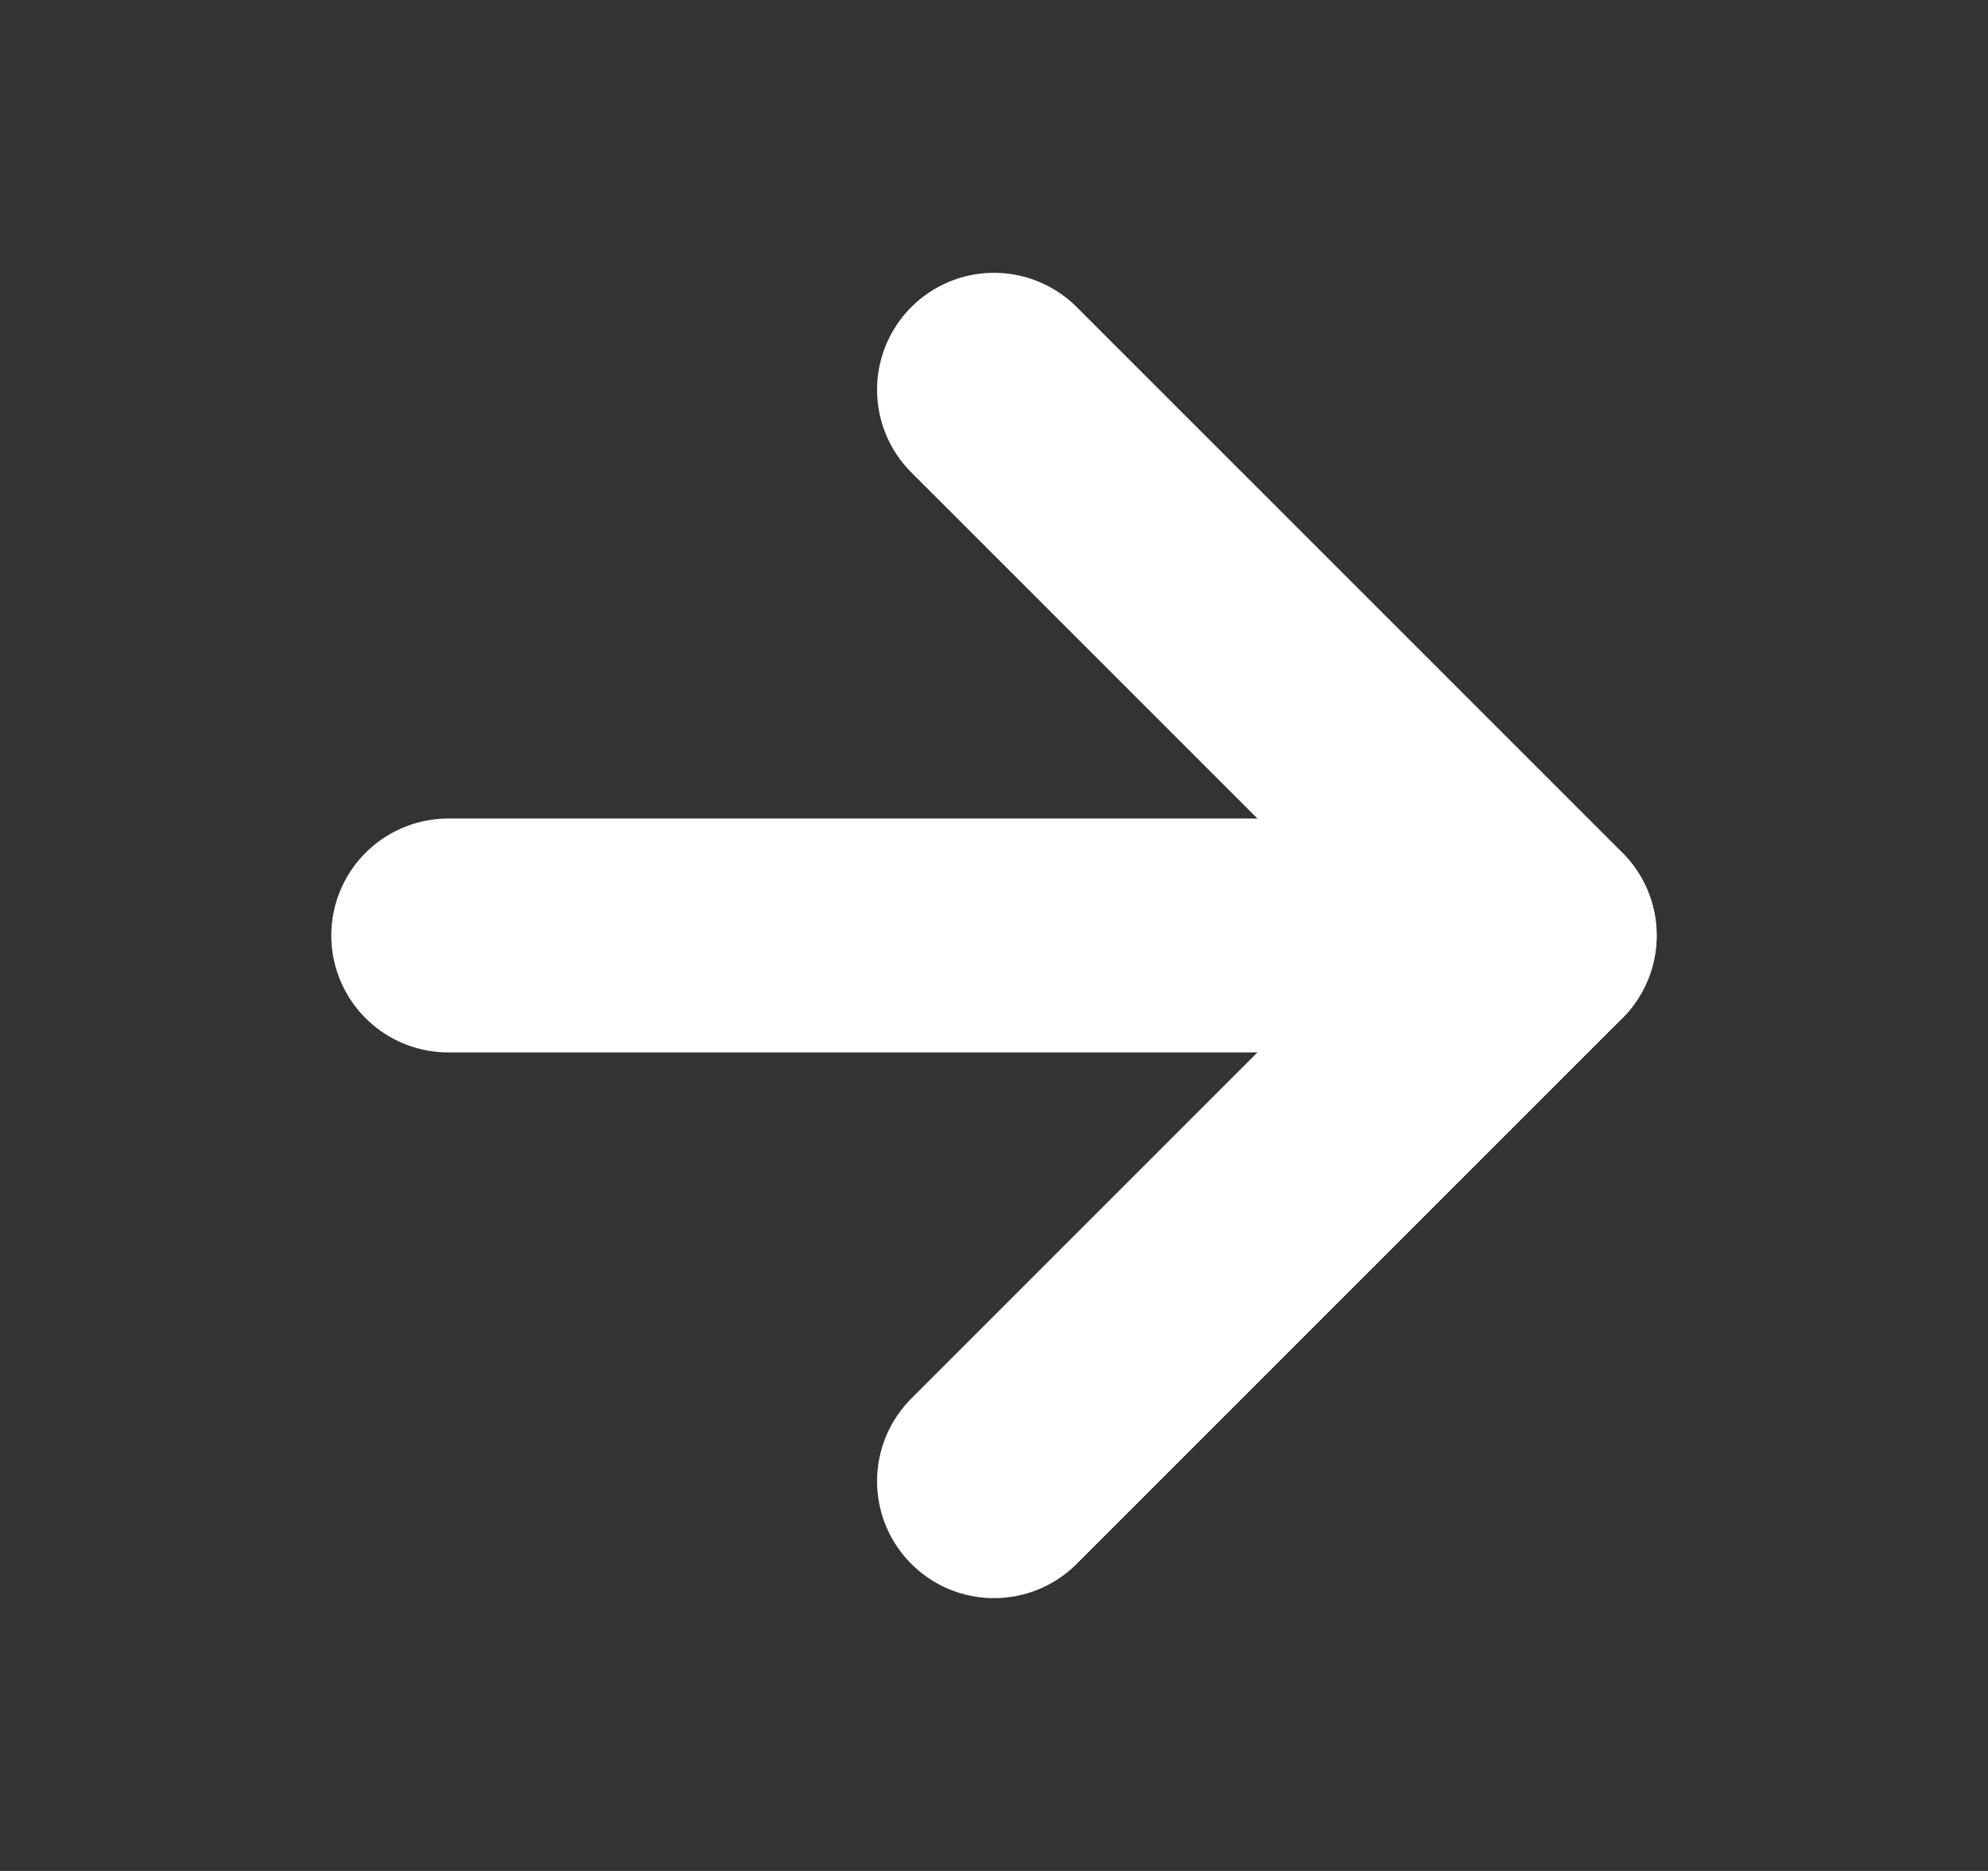 <svg width="17" height="16" viewBox="0 0 17 16" fill="none" xmlns="http://www.w3.org/2000/svg">
<rect x="0" y="0" width="17" height="16" fill="#333333" stroke="none"/>
<path d="M3.833 8H13.166" stroke="white" stroke-width="2" stroke-linecap="round" stroke-linejoin="round"/>
<path d="M8.5 3.333L13.167 8L8.5 12.667" stroke="white" stroke-width="2" stroke-linecap="round" stroke-linejoin="round"/>
</svg>
